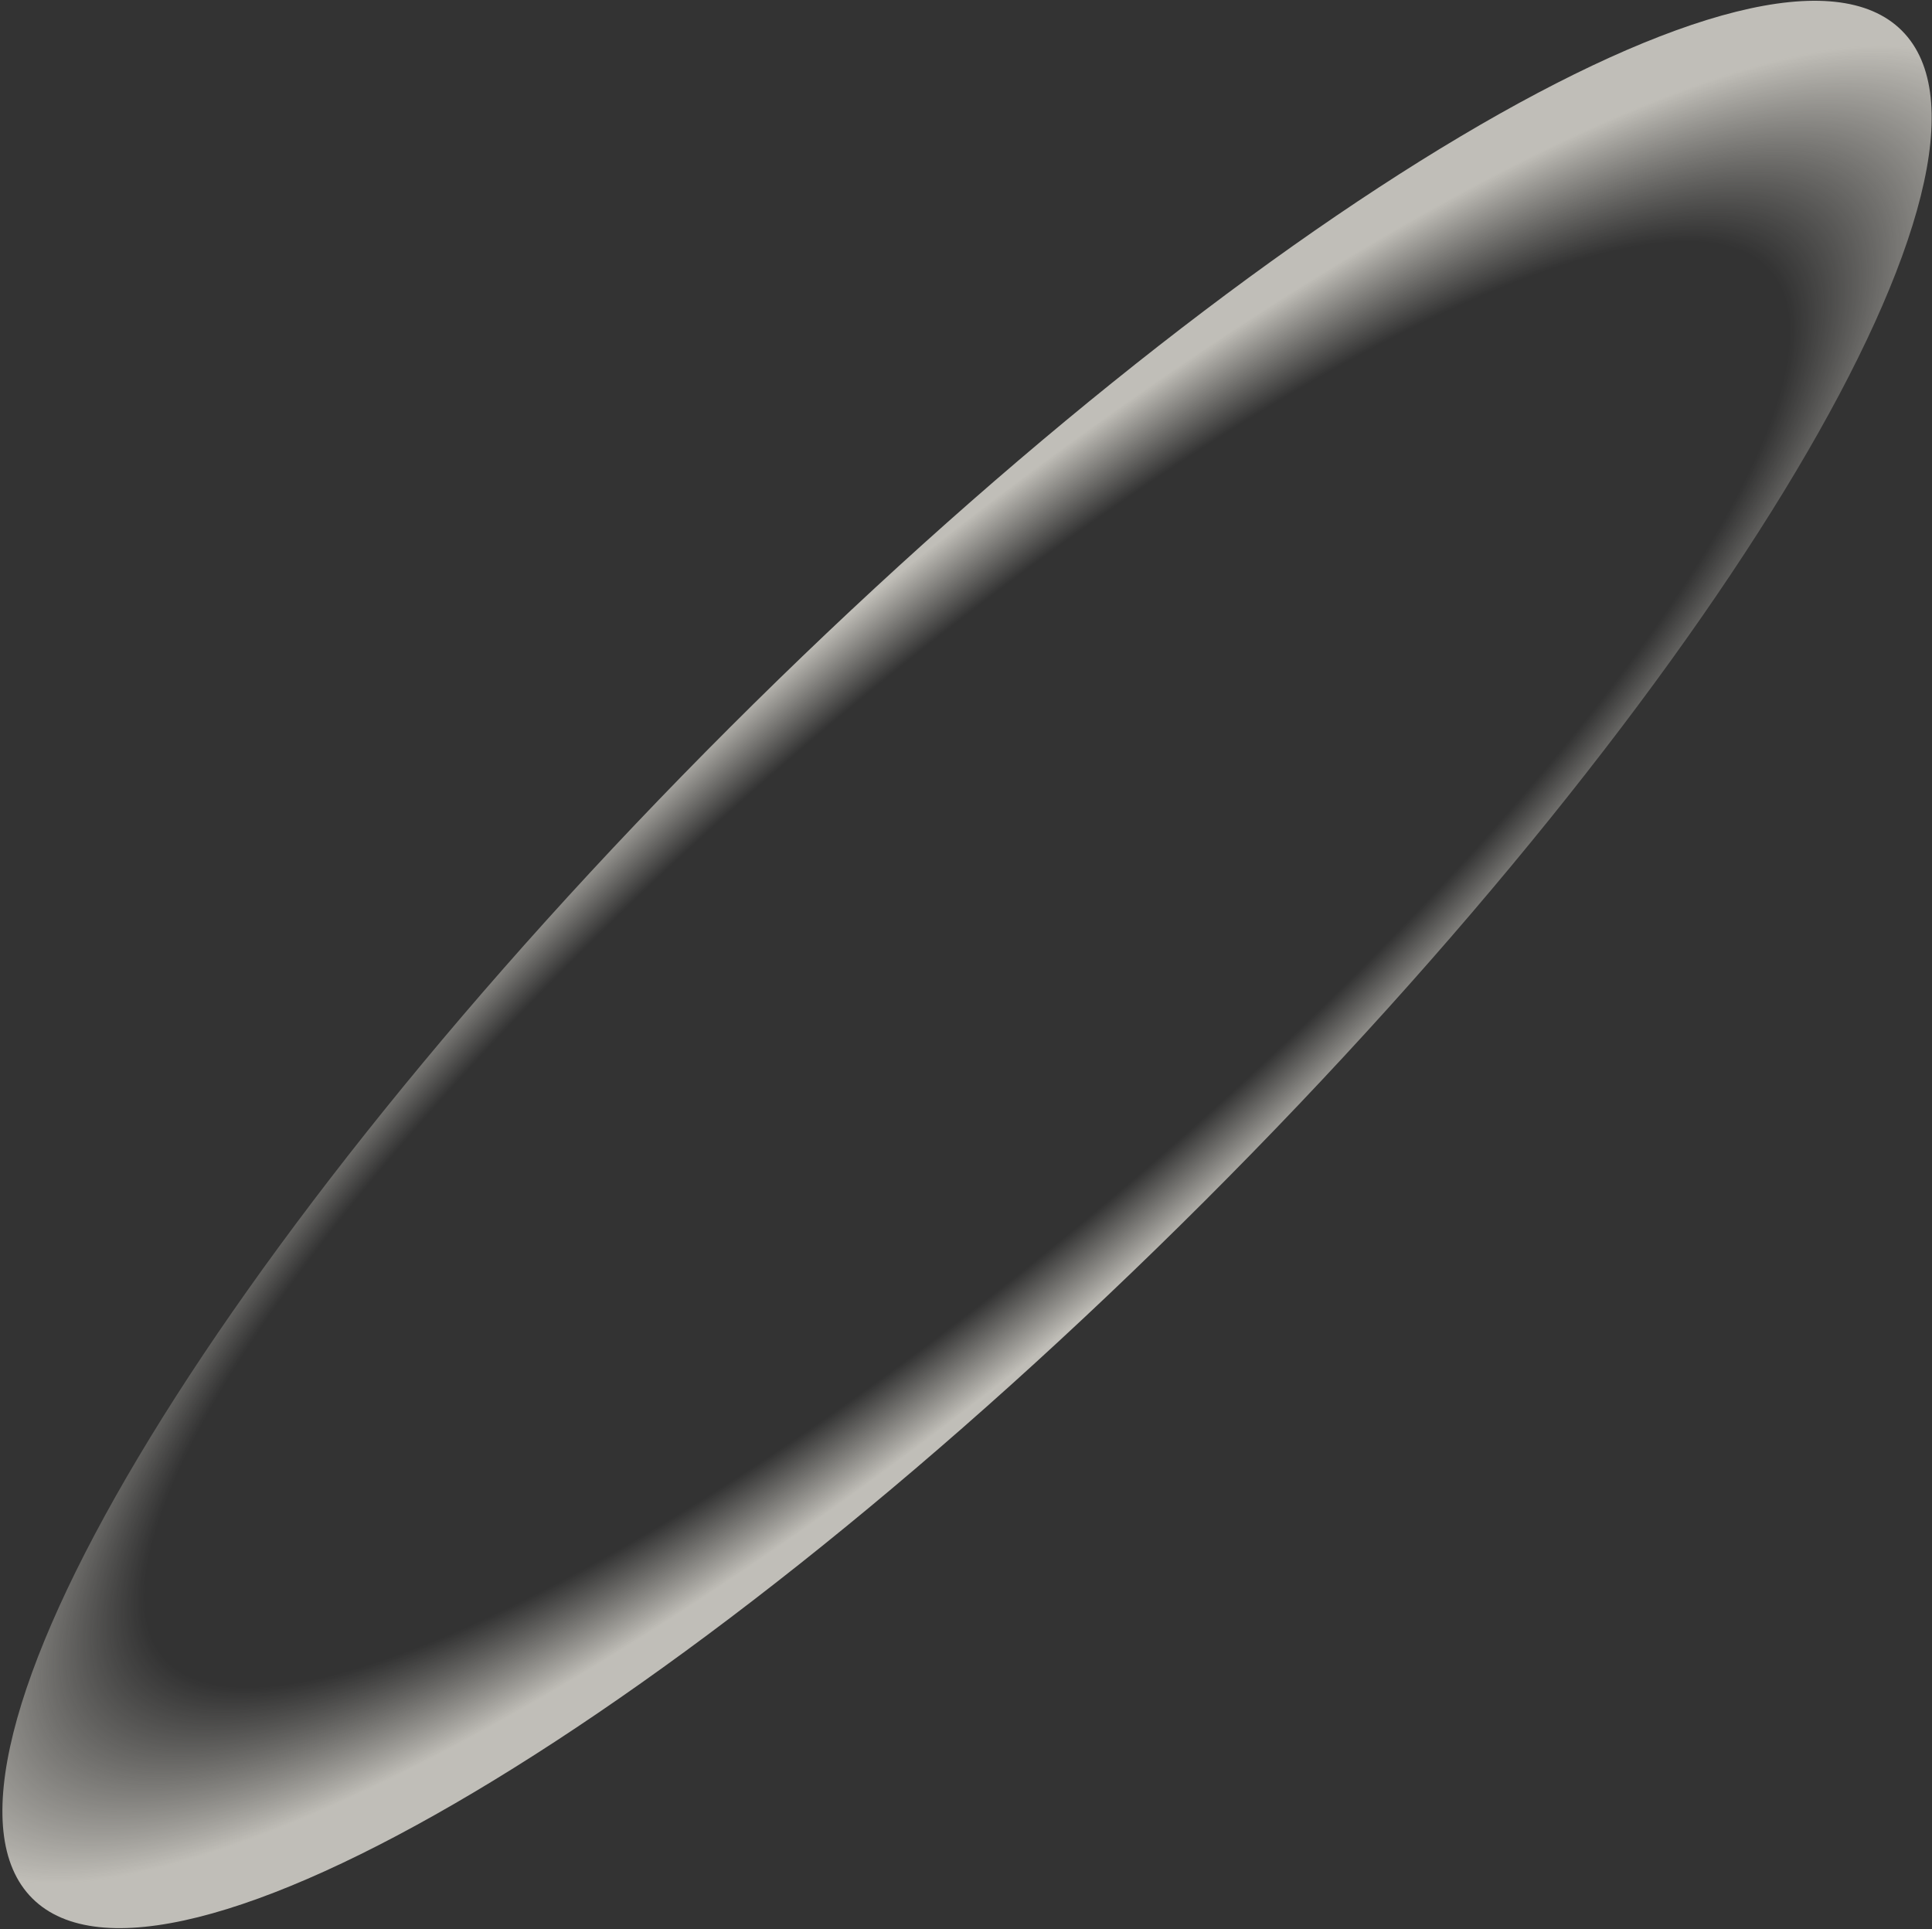 <?xml version="1.0" encoding="UTF-8"?> <svg xmlns="http://www.w3.org/2000/svg" width="652" height="651" viewBox="0 0 652 651" fill="none"><rect x="0" y="0" width="652" height="651" fill="#333333" stroke="none"/><path d="M406.406 405.436C580.632 231.39 686.029 54.495 641.816 10.328C597.604 -33.838 420.525 71.45 246.3 245.495C72.074 419.541 -33.323 596.437 10.889 640.603C55.101 684.77 232.18 579.482 406.406 405.436Z" fill="url(#paint0_radial_1_1202)"></path><defs><radialGradient id="paint0_radial_1_1202" cx="0" cy="0" r="1" gradientUnits="userSpaceOnUse" gradientTransform="translate(326.353 325.466) rotate(49.094) scale(116.128 455.497)"><stop offset="0.786" stop-color="#FDFAF1" stop-opacity="0"></stop><stop offset="1" stop-color="#FDFAF1" stop-opacity="0.7"></stop></radialGradient></defs></svg> 